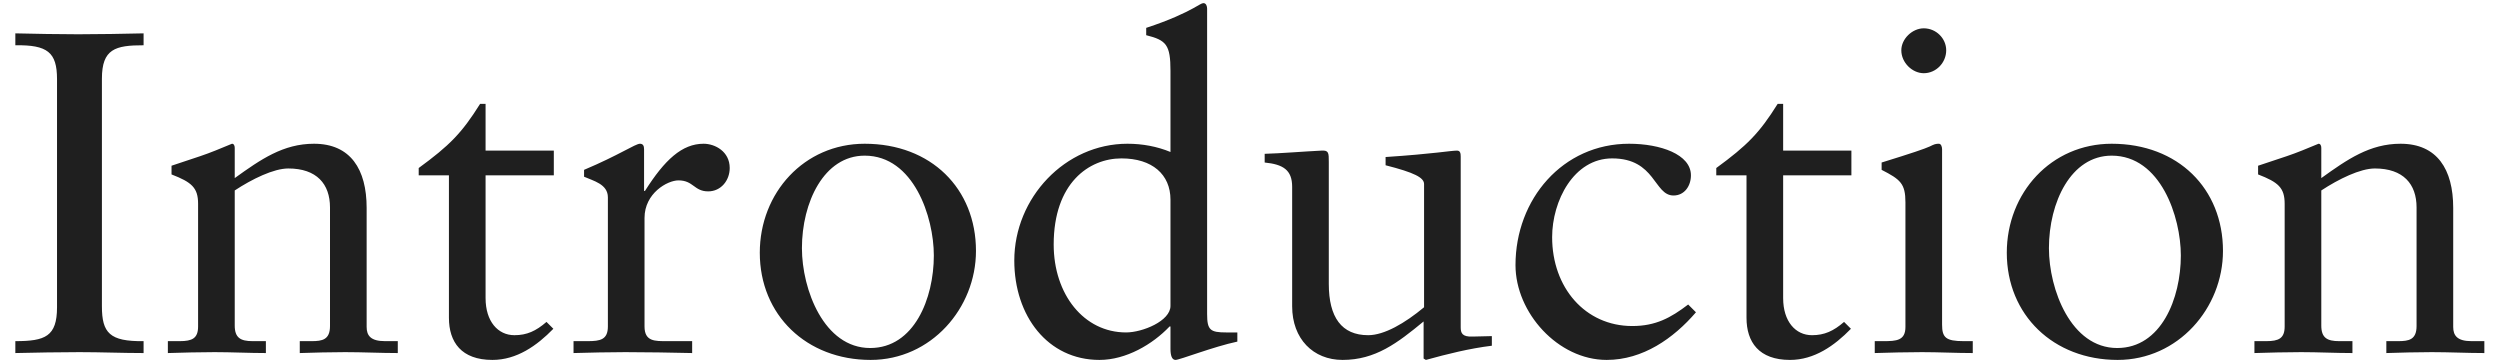 <svg width="131" height="19" viewBox="0 0 131 19" fill="none" xmlns="http://www.w3.org/2000/svg">
<path d="M0.804 2.372V1.748C1.908 1.772 2.988 1.796 4.092 1.796C5.244 1.796 6.396 1.772 7.524 1.748V2.372C6.036 2.372 5.34 2.564 5.34 4.124V16.052C5.34 17.444 5.748 17.9 7.524 17.876V18.5C6.396 18.5 5.292 18.452 4.164 18.452C3.036 18.452 1.908 18.476 0.804 18.5V17.876C2.364 17.876 2.988 17.636 2.988 16.1V4.148C2.988 2.732 2.484 2.348 0.804 2.372ZM12.156 7.532C12.252 7.532 12.3 7.628 12.3 7.748V9.332C13.668 8.348 14.844 7.532 16.452 7.532C18.372 7.532 19.212 8.876 19.212 10.892V17.132C19.212 17.588 19.428 17.876 20.172 17.876H20.844V18.5C19.932 18.5 19.02 18.452 18.084 18.452C17.292 18.452 16.5 18.476 15.708 18.5V17.876H16.332C16.884 17.876 17.292 17.804 17.292 17.084V10.868C17.292 9.644 16.596 8.828 15.108 8.828C14.34 8.828 13.212 9.38 12.3 9.98V17.06C12.3 17.708 12.612 17.876 13.236 17.876H13.932V18.5C13.044 18.5 12.132 18.452 11.244 18.452C10.428 18.452 9.612 18.476 8.796 18.5V17.876H9.42C10.068 17.876 10.38 17.732 10.38 17.108V10.676C10.38 9.836 10.044 9.548 8.988 9.14V8.684L10.5 8.18C11.004 8.012 11.58 7.772 12.156 7.532ZM25.156 5.444H25.444V7.892H29.02V9.188H25.444V15.62C25.444 16.844 26.092 17.564 26.956 17.564C27.604 17.564 28.084 17.348 28.636 16.868L28.996 17.228C28.132 18.116 27.076 18.86 25.804 18.86C24.172 18.86 23.524 17.924 23.524 16.652V9.188H21.94V8.804C23.548 7.628 24.196 6.98 25.156 5.444ZM33.533 7.532C33.701 7.532 33.749 7.652 33.749 7.82V10.004H33.797C34.829 8.372 35.741 7.532 36.869 7.532C37.469 7.532 38.237 7.94 38.237 8.804C38.237 9.452 37.781 10.028 37.109 10.028C36.365 10.028 36.341 9.452 35.549 9.452C34.973 9.452 33.773 10.124 33.773 11.42V17.108C33.773 17.9 34.325 17.876 34.949 17.876H36.269V18.5C35.117 18.476 33.941 18.452 32.765 18.452C31.877 18.452 30.965 18.476 30.053 18.5V17.876H30.797C31.445 17.876 31.853 17.804 31.853 17.108V10.34C31.853 9.644 31.085 9.476 30.605 9.26V8.9C32.429 8.132 33.293 7.532 33.533 7.532ZM45.309 7.532C48.789 7.532 51.141 9.884 51.141 13.148C51.141 16.148 48.789 18.86 45.621 18.86C42.261 18.86 39.813 16.508 39.813 13.244C39.813 10.1 42.141 7.532 45.309 7.532ZM42.021 13.004C42.021 15.164 43.173 18.236 45.597 18.236C47.901 18.236 48.933 15.644 48.933 13.388C48.933 11.372 47.877 8.156 45.309 8.156C43.173 8.156 42.021 10.604 42.021 13.004ZM63.061 0.164C63.205 0.164 63.253 0.332 63.253 0.452V16.46C63.253 17.3 63.421 17.42 64.261 17.42H64.837V17.9C63.589 18.164 61.813 18.86 61.597 18.86C61.405 18.86 61.333 18.62 61.333 18.284C61.333 18.116 61.333 17.948 61.333 17.756V17.108H61.285C60.397 18.044 59.005 18.86 57.613 18.86C54.901 18.86 53.149 16.556 53.149 13.652C53.149 10.364 55.813 7.532 59.077 7.532C59.869 7.532 60.637 7.676 61.333 7.964V3.716C61.333 2.348 61.117 2.108 60.061 1.844V1.46C61.309 1.052 62.101 0.668 62.533 0.428C62.845 0.26 62.965 0.164 63.061 0.164ZM55.213 12.812C55.213 15.428 56.797 17.42 59.005 17.42C59.869 17.42 61.333 16.82 61.333 16.028V10.46C61.333 9.14 60.373 8.3 58.765 8.3C57.061 8.3 55.213 9.596 55.213 12.812ZM69.245 7.892C69.629 7.868 69.629 8.012 69.629 8.492V14.876C69.629 16.628 70.301 17.564 71.693 17.564C72.533 17.564 73.613 16.94 74.621 16.1V9.644C74.621 9.308 74.117 9.044 72.605 8.66V8.228C75.149 8.06 76.013 7.892 76.349 7.892C76.517 7.892 76.541 8.036 76.541 8.204V17.156C76.541 17.444 76.613 17.66 77.165 17.636L78.173 17.612V18.116C76.997 18.26 75.845 18.548 74.717 18.86L74.597 18.788V16.844C73.229 17.972 72.077 18.86 70.349 18.86C68.813 18.86 67.709 17.756 67.709 16.052V9.788C67.709 8.9 67.229 8.612 66.269 8.516V8.06C67.133 8.036 68.261 7.94 69.245 7.892ZM85.365 7.532C86.996 7.532 88.605 8.084 88.605 9.188C88.605 9.74 88.269 10.244 87.692 10.244C86.66 10.244 86.757 8.3 84.477 8.3C82.46 8.3 81.332 10.532 81.332 12.428C81.332 15.068 83.061 17.084 85.532 17.084C86.757 17.084 87.549 16.652 88.46 15.956L88.868 16.364C87.692 17.732 86.085 18.86 84.189 18.86C81.644 18.86 79.412 16.388 79.412 13.892C79.412 10.436 81.885 7.532 85.365 7.532ZM93.149 5.444H93.437V7.892H97.013V9.188H93.437V15.62C93.437 16.844 94.085 17.564 94.949 17.564C95.597 17.564 96.077 17.348 96.629 16.868L96.989 17.228C96.125 18.116 95.069 18.86 93.797 18.86C92.165 18.86 91.517 17.924 91.517 16.652V9.188H89.933V8.804C91.541 7.628 92.189 6.98 93.149 5.444ZM100.805 1.484C101.453 1.484 101.981 2.012 101.981 2.636C101.981 3.284 101.453 3.836 100.805 3.836C100.205 3.836 99.629 3.284 99.629 2.636C99.629 2.036 100.205 1.484 100.805 1.484ZM101.597 7.532C101.717 7.532 101.765 7.7 101.765 7.82V17.012C101.765 17.684 101.957 17.876 102.893 17.876H103.373V18.5C102.485 18.5 101.597 18.452 100.709 18.452C99.893 18.452 99.053 18.476 98.237 18.5V17.876H98.693C99.365 17.876 99.845 17.852 99.845 17.132V10.604C99.845 9.62 99.581 9.404 98.597 8.9V8.516C100.229 8.012 100.853 7.796 101.117 7.676C101.357 7.556 101.429 7.532 101.597 7.532ZM110.652 7.532C114.132 7.532 116.484 9.884 116.484 13.148C116.484 16.148 114.132 18.86 110.964 18.86C107.604 18.86 105.156 16.508 105.156 13.244C105.156 10.1 107.484 7.532 110.652 7.532ZM107.364 13.004C107.364 15.164 108.516 18.236 110.94 18.236C113.244 18.236 114.276 15.644 114.276 13.388C114.276 11.372 113.22 8.156 110.652 8.156C108.516 8.156 107.364 10.604 107.364 13.004ZM121.492 7.532C121.588 7.532 121.636 7.628 121.636 7.748V9.332C123.004 8.348 124.18 7.532 125.788 7.532C127.708 7.532 128.548 8.876 128.548 10.892V17.132C128.548 17.588 128.764 17.876 129.508 17.876H130.18V18.5C129.268 18.5 128.356 18.452 127.42 18.452C126.628 18.452 125.836 18.476 125.044 18.5V17.876H125.668C126.22 17.876 126.628 17.804 126.628 17.084V10.868C126.628 9.644 125.932 8.828 124.444 8.828C123.676 8.828 122.548 9.38 121.636 9.98V17.06C121.636 17.708 121.948 17.876 122.572 17.876H123.268V18.5C122.38 18.5 121.468 18.452 120.58 18.452C119.764 18.452 118.948 18.476 118.132 18.5V17.876H118.756C119.404 17.876 119.716 17.732 119.716 17.108V10.676C119.716 9.836 119.38 9.548 118.324 9.14V8.684L119.836 8.18C120.34 8.012 120.916 7.772 121.492 7.532Z" fill="#1F1F1F"/>
</svg>

